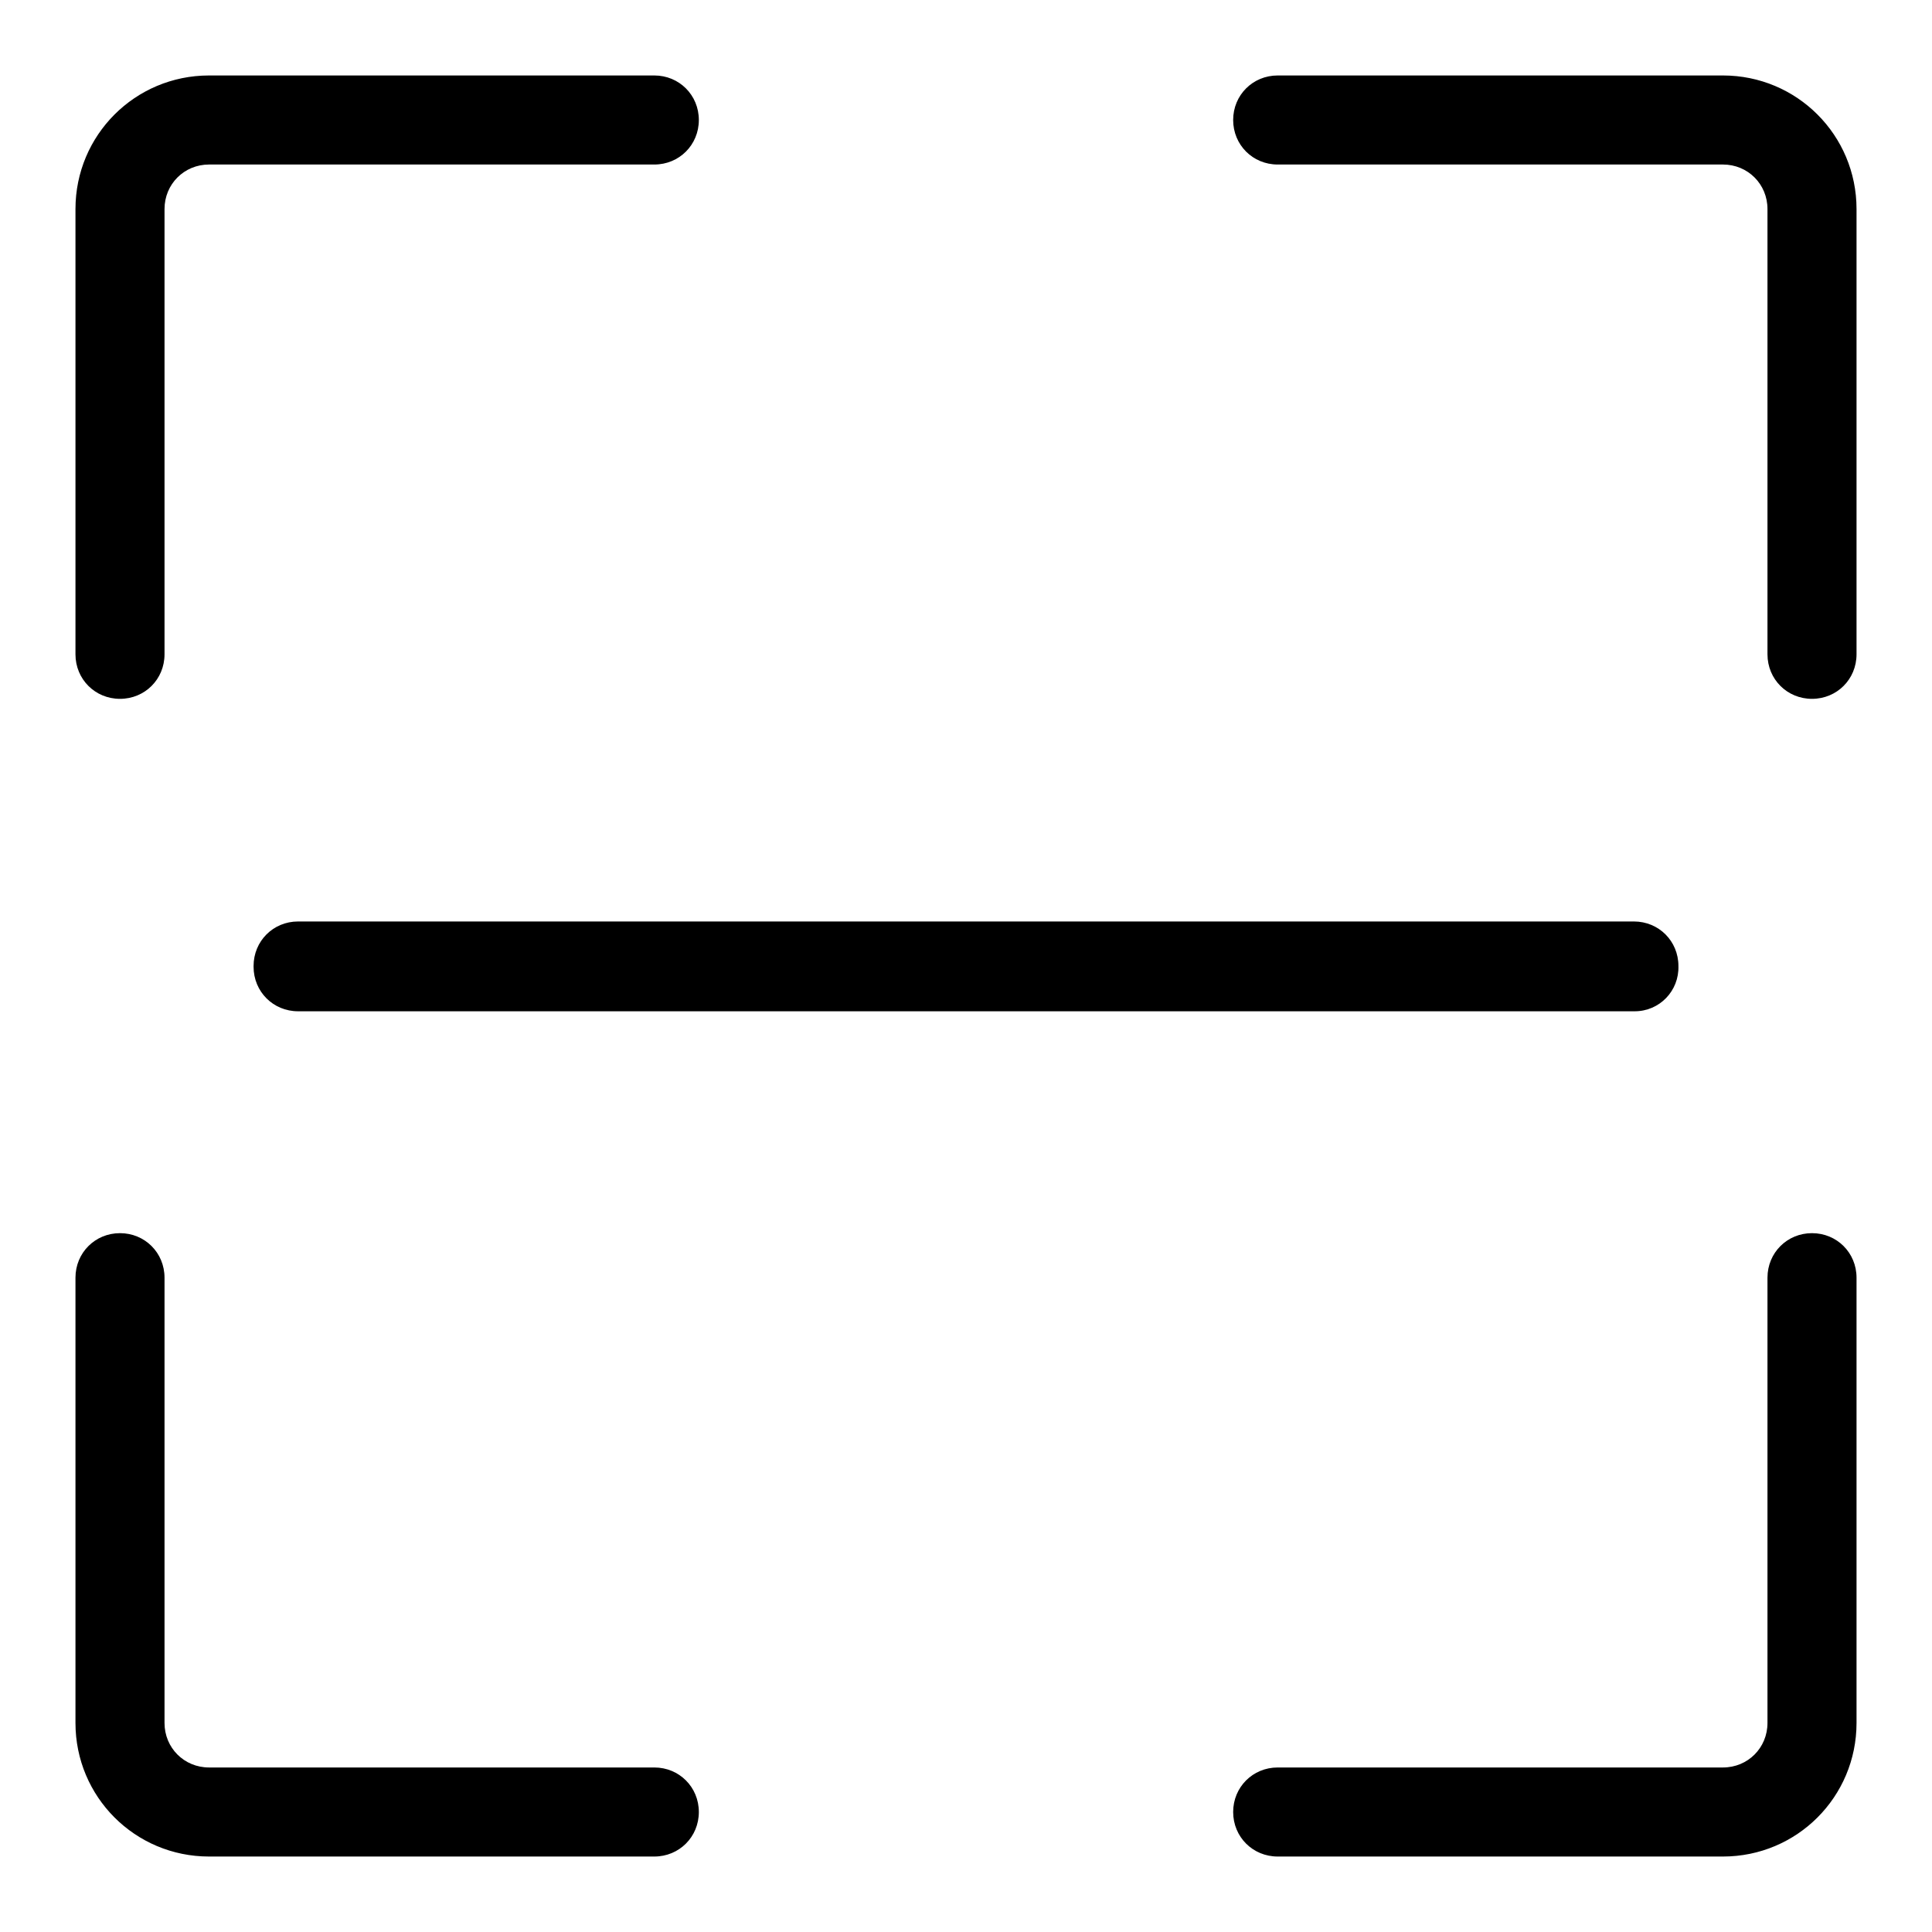<?xml version="1.0" encoding="utf-8"?>
<!-- Svg Vector Icons : http://www.onlinewebfonts.com/icon -->
<!DOCTYPE svg PUBLIC "-//W3C//DTD SVG 1.1//EN" "http://www.w3.org/Graphics/SVG/1.1/DTD/svg11.dtd">
<svg version="1.1" xmlns="http://www.w3.org/2000/svg" xmlns:xlink="http://www.w3.org/1999/xlink" x="0px" y="0px" viewBox="0 0 256 256" enable-background="new 0 0 256 256" xml:space="preserve">
<g> <path fill="#000000" d="M86.7,246h-59c-9.8,0-17.7-7.9-17.7-17.7v-59c0-3.3,2.6-5.9,5.9-5.9c3.3,0,5.9,2.6,5.9,5.9v59 c0,3.3,2.6,5.9,5.9,5.9h59c3.3,0,5.9,2.6,5.9,5.9C92.6,243.4,90,246,86.7,246L86.7,246z M240.1,92.6c-3.3,0-5.9-2.6-5.9-5.9v-59 c0-3.3-2.6-5.9-5.9-5.9h-59c-3.3,0-5.9-2.6-5.9-5.9c0-3.3,2.6-5.9,5.9-5.9h59c9.8,0,17.7,7.9,17.7,17.7v59 C246,90,243.4,92.6,240.1,92.6L240.1,92.6z M15.9,92.6c-3.3,0-5.9-2.6-5.9-5.9l0,0v-59C10,17.9,17.9,10,27.7,10h59 c3.3,0,5.9,2.6,5.9,5.9c0,3.3-2.6,5.9-5.9,5.9h-59c-3.3,0-5.9,2.6-5.9,5.9v59C21.8,90,19.2,92.6,15.9,92.6L15.9,92.6z M228.3,246 h-59c-3.3,0-5.9-2.6-5.9-5.9c0-3.3,2.6-5.9,5.9-5.9h59c3.3,0,5.9-2.6,5.9-5.9v-59c0-3.3,2.6-5.9,5.9-5.9c3.3,0,5.9,2.6,5.9,5.9v59 C246,238.1,238.1,246,228.3,246z M216.5,134h-177c-3.3,0-5.9-2.6-5.9-5.9c0,0,0-0.1,0-0.1c0-3.3,2.6-5.9,5.9-5.9l0,0h177 c3.3,0,5.9,2.6,5.9,5.9c0.1,3.3-2.5,6-5.8,6C216.6,134,216.5,134,216.5,134z"/></g>
</svg>